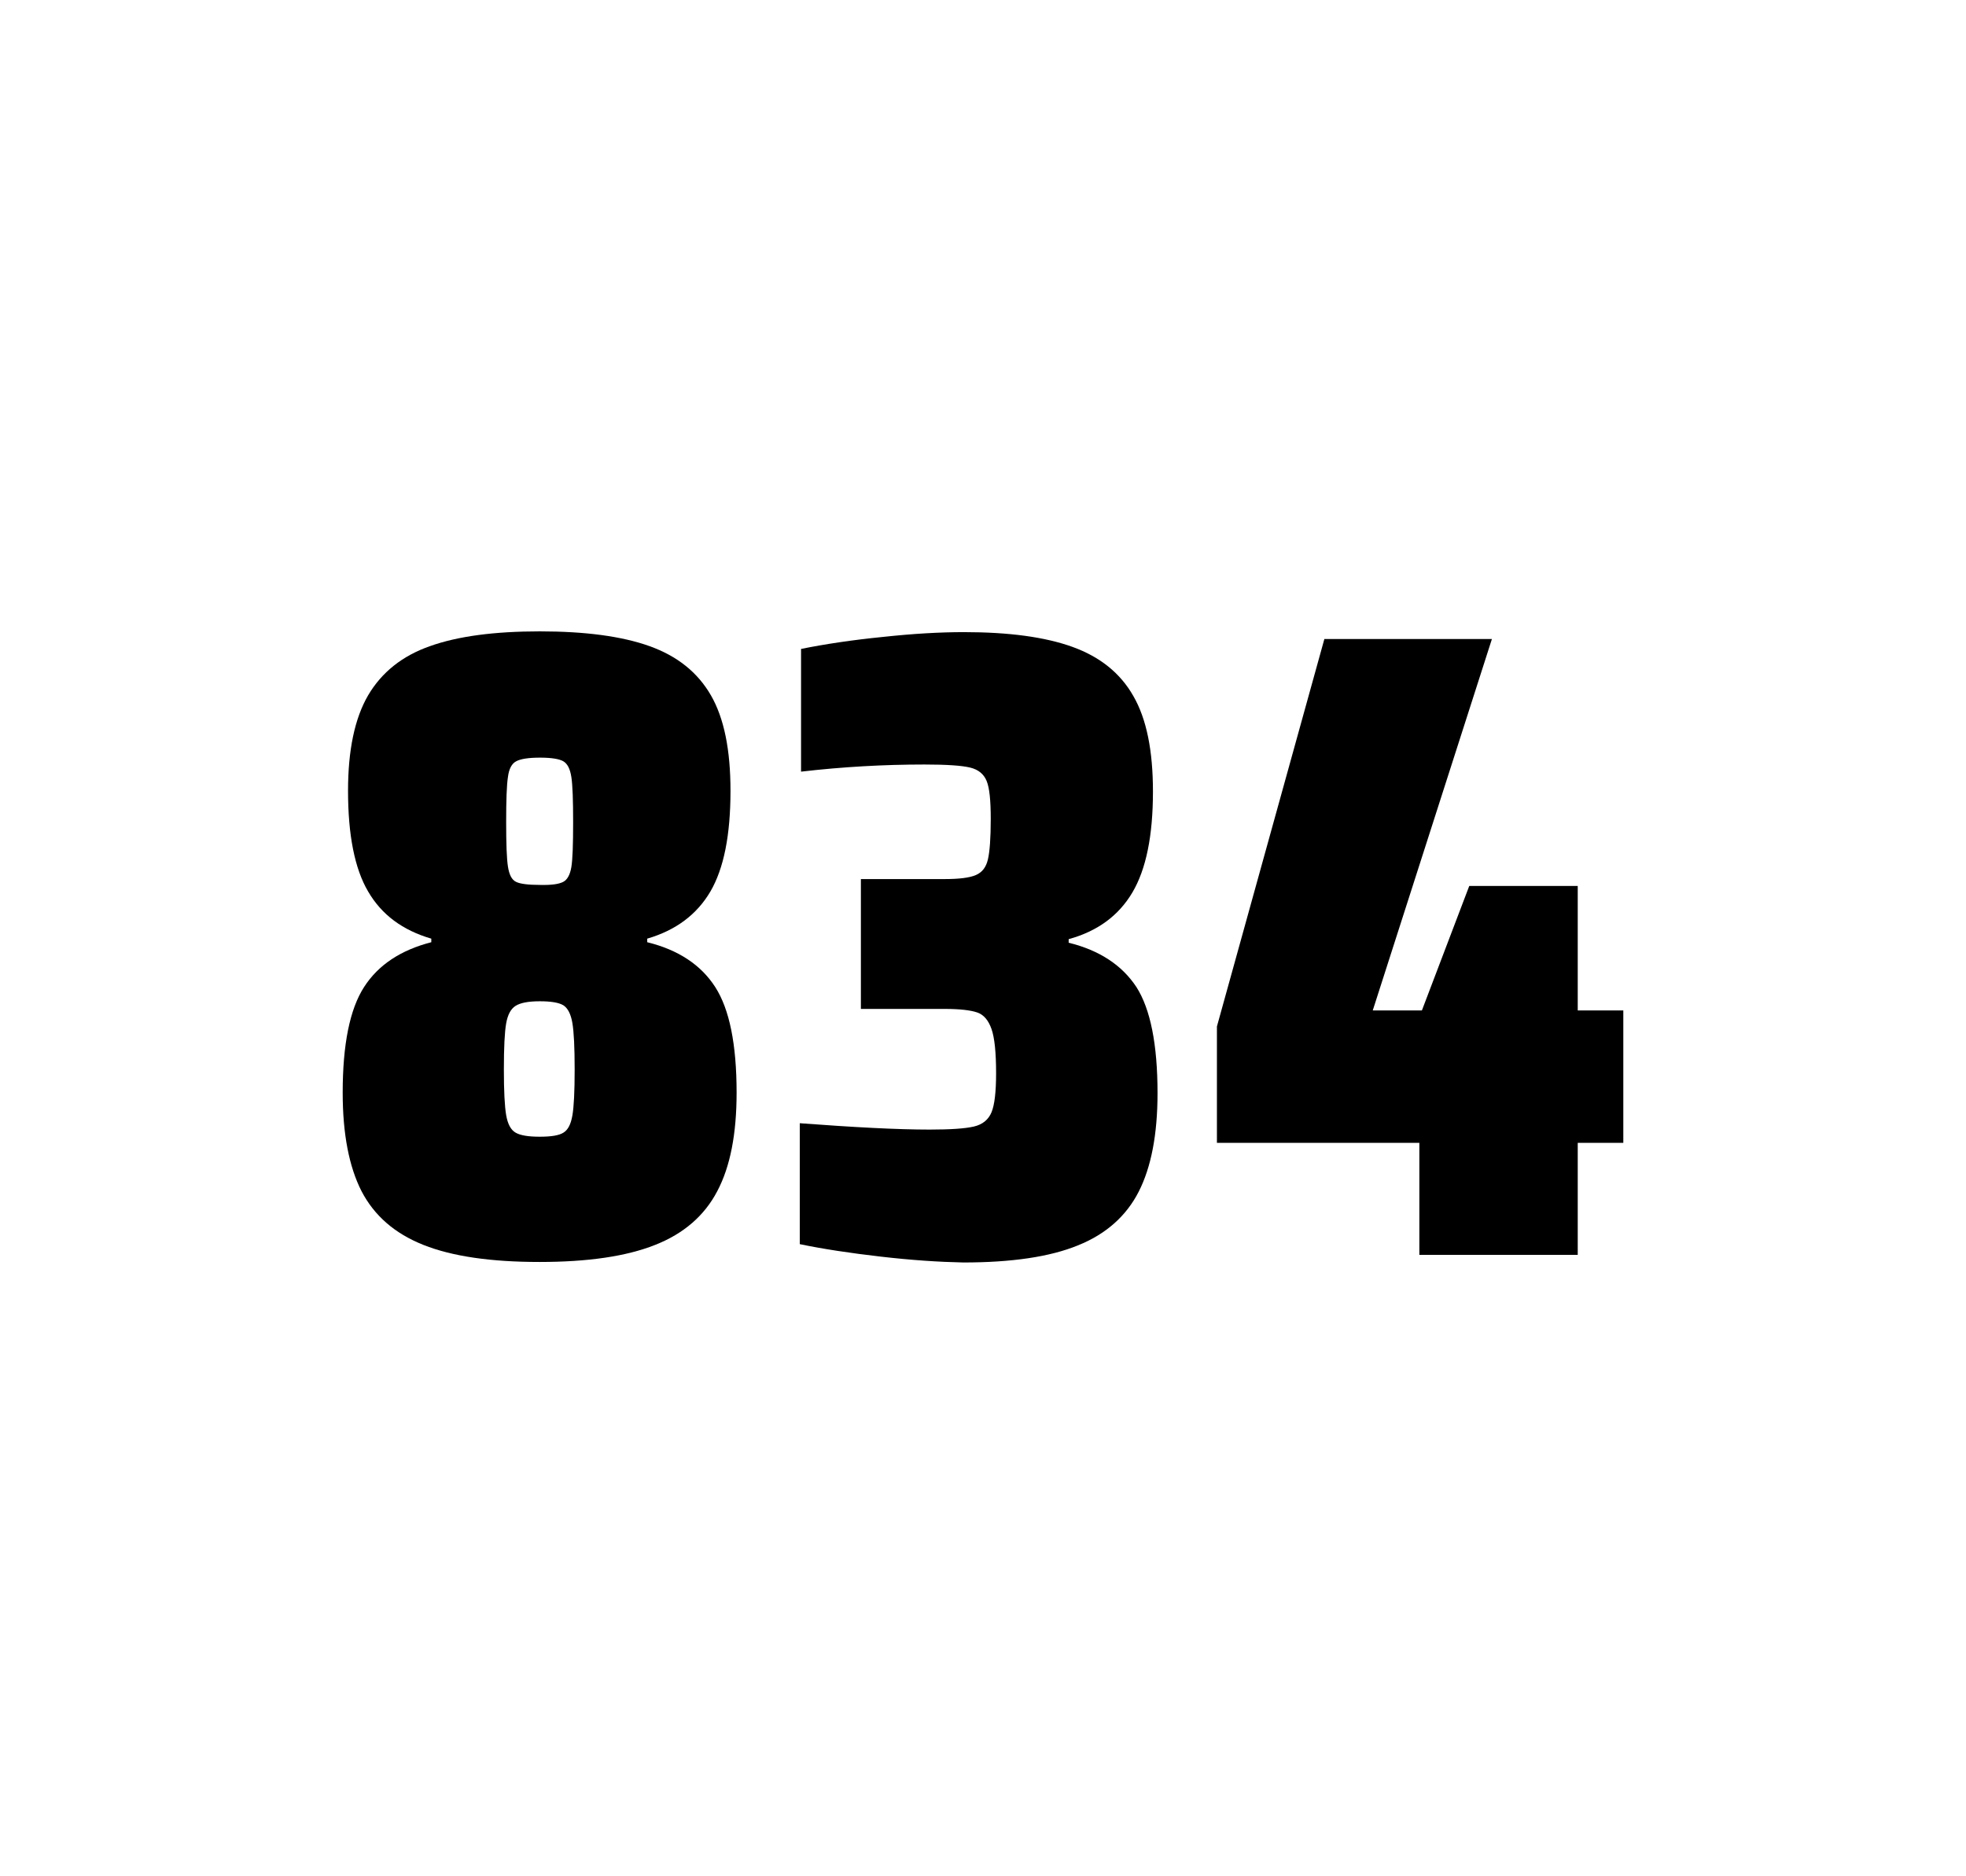 <?xml version="1.0" encoding="utf-8"?>
<svg version="1.1" id="wrapper" x="0px" y="0px" viewBox="0 0 772.1 737" style="enable-background:new 0 0 772.1 737;" xmlns="http://www.w3.org/2000/svg">
  <style type="text/css">
	.st0{fill:none;}
</style>
  <path id="frame" class="st0" d="M 1.5 0 L 770.5 0 C 771.3 0 772 0.7 772 1.5 L 772 735.4 C 772 736.2 771.3 736.9 770.5 736.9 L 1.5 736.9 C 0.7 736.9 0 736.2 0 735.4 L 0 1.5 C 0 0.7 0.7 0 1.5 0 Z"/>
  <g id="numbers"><path id="eight" d="M 166.283 489 C 154.983 484.5 146.983 477.5 141.983 467.9 C 137.083 458.3 134.583 445.4 134.583 429.2 C 134.583 410.2 137.383 396.4 142.983 387.7 C 148.583 379 157.383 373.2 169.383 370.1 L 169.383 368.7 C 158.083 365.4 149.883 359.3 144.583 350.2 C 139.283 341.2 136.683 328 136.683 310.6 C 136.683 294.7 139.283 282.2 144.583 273.1 C 149.883 264.1 157.983 257.6 168.883 253.8 C 179.783 249.9 194.183 248 211.983 248 C 229.783 248 244.183 249.9 255.083 253.8 C 265.983 257.7 273.983 264.1 279.183 273.1 C 284.383 282.1 286.883 294.6 286.883 310.6 C 286.883 328 284.283 341.1 278.983 350.2 C 273.683 359.2 265.483 365.4 254.183 368.7 L 254.183 370.1 C 266.383 373.1 275.283 379 280.883 387.7 C 286.483 396.4 289.283 410.2 289.283 429.2 C 289.283 445.4 286.783 458.3 281.683 467.9 C 276.683 477.5 268.483 484.6 257.283 489 C 245.983 493.5 230.883 495.7 211.883 495.7 C 192.783 495.7 177.583 493.5 166.283 489 Z M 221.283 444.9 C 223.083 443.8 224.183 441.6 224.783 438.2 C 225.383 434.8 225.683 428.8 225.683 420.1 C 225.683 411.4 225.383 405.3 224.783 401.8 C 224.183 398.3 222.983 396 221.283 394.9 C 219.483 393.8 216.383 393.3 211.983 393.3 C 207.483 393.3 204.383 393.9 202.483 395.1 C 200.583 396.3 199.383 398.6 198.783 402 C 198.183 405.4 197.883 411.4 197.883 420.1 C 197.883 428.5 198.183 434.5 198.783 438 C 199.383 441.5 200.583 443.8 202.483 444.9 C 204.383 446 207.483 446.5 211.983 446.5 C 216.483 446.5 219.583 446 221.283 444.9 Z M 221.183 346.4 C 222.783 345.6 223.883 343.6 224.383 340.6 C 224.883 337.6 225.083 331.7 225.083 323 C 225.083 314.3 224.883 308.4 224.383 305.2 C 223.883 302 222.883 300 221.183 299 C 219.583 298.1 216.483 297.6 212.083 297.6 C 207.583 297.6 204.483 298.1 202.783 299 C 200.983 299.9 199.883 302 199.483 305.2 C 198.983 308.4 198.783 314.3 198.783 323 C 198.783 331.4 198.983 337.2 199.483 340.4 C 199.983 343.6 200.983 345.6 202.683 346.4 C 204.283 347.2 207.483 347.6 212.183 347.6 C 216.483 347.7 219.483 347.3 221.183 346.4 Z"/><path id="three" d="M 345.893 493.6 C 333.793 492.2 323.193 490.6 314.093 488.7 L 314.093 441.2 C 335.393 442.8 352.393 443.7 365.093 443.7 C 373.293 443.7 379.093 443.3 382.493 442.5 C 385.893 441.7 388.193 439.8 389.393 436.9 C 390.593 434 391.193 428.9 391.193 421.6 C 391.193 413.4 390.593 407.6 389.393 404.2 C 388.193 400.8 386.393 398.6 383.793 397.7 C 381.193 396.8 376.893 396.3 370.793 396.3 L 338.093 396.3 L 338.093 345.3 L 370.793 345.3 C 376.693 345.3 380.793 344.8 383.293 343.7 C 385.793 342.6 387.293 340.6 387.993 337.5 C 388.693 334.5 389.093 329.2 389.093 321.7 C 389.093 314.4 388.593 309.5 387.493 306.8 C 386.393 304.1 384.293 302.3 380.993 301.5 C 377.693 300.7 371.693 300.3 363.093 300.3 C 347.193 300.3 330.993 301.2 314.593 303.1 L 314.593 254.9 C 323.993 253 334.593 251.4 346.593 250.2 C 358.593 248.9 369.193 248.3 378.593 248.3 C 396.193 248.3 410.393 250.2 421.193 254.1 C 431.993 258 439.993 264.4 445.093 273.4 C 450.293 282.4 452.793 294.9 452.793 310.9 C 452.793 328.3 450.093 341.5 444.693 350.6 C 439.293 359.7 430.993 365.8 419.693 368.9 L 419.693 370.3 C 431.893 373.3 440.693 379.2 446.293 387.7 C 451.793 396.3 454.593 410.2 454.593 429.4 C 454.593 445.6 452.093 458.5 447.193 468.1 C 442.293 477.7 434.293 484.8 423.293 489.2 C 412.293 493.7 397.293 495.9 378.293 495.9 C 368.693 495.7 357.993 495 345.893 493.6 Z"/><path id="four" d="M 557.417 492.9 L 557.417 448.9 L 477.917 448.9 L 477.917 403.2 L 520.117 251 L 585.917 251 L 539.117 396.9 L 558.417 396.9 L 577.017 348 L 619.617 348 L 619.617 396.9 L 637.517 396.9 L 637.517 448.9 L 619.617 448.9 L 619.617 492.9 L 557.417 492.9 Z"/></g>
</svg>